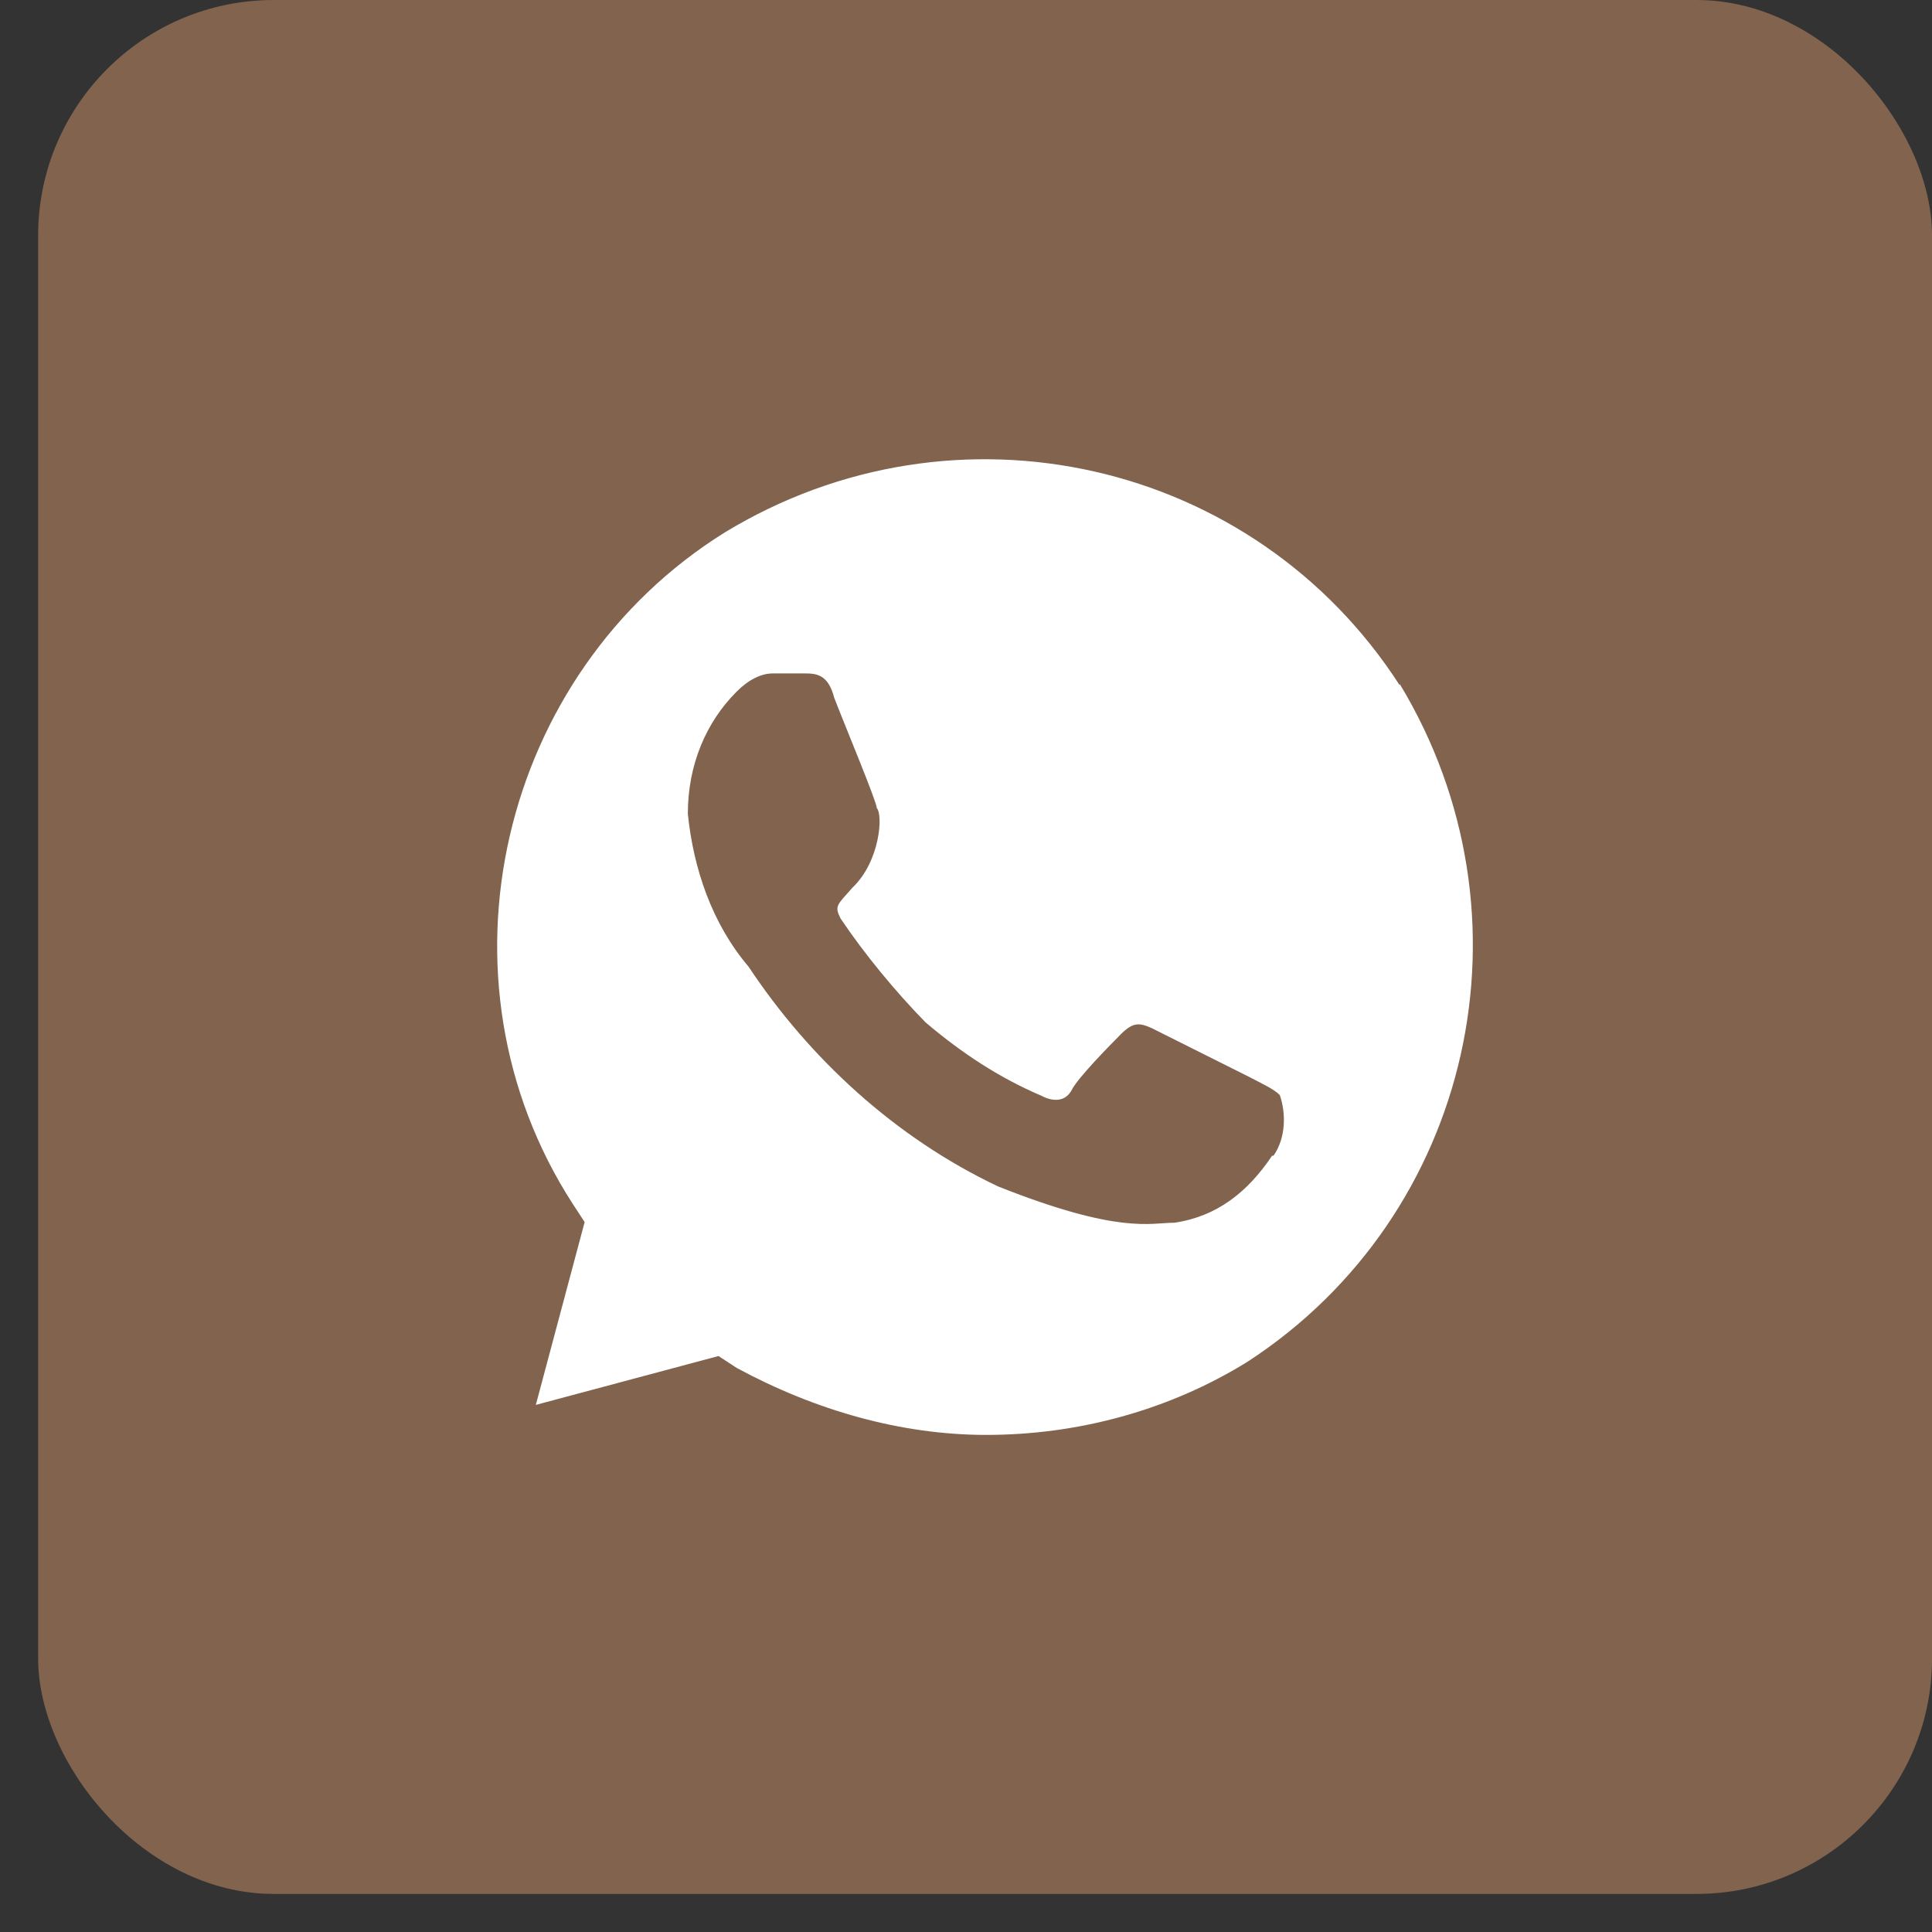 <?xml version="1.0" encoding="UTF-8"?> <svg xmlns="http://www.w3.org/2000/svg" width="41" height="41" viewBox="0 0 41 41" fill="none"><rect x="0" y="0" width="41" height="41" fill="#333333" stroke="none"/> <rect x="0.809" width="40.192" height="40.192" rx="5" fill="#81634E"></rect> <path d="M29.704 14.543C26.611 9.744 20.279 8.322 15.381 11.299C10.602 14.277 9.063 20.764 12.155 25.549L12.407 25.934L11.371 29.814L15.248 28.777L15.633 29.029C17.305 29.933 19.125 30.451 20.93 30.451C22.868 30.451 24.806 29.933 26.478 28.896C31.257 25.785 32.678 19.431 29.704 14.514V14.543ZM26.996 24.526C26.478 25.297 25.827 25.815 24.924 25.948C24.407 25.948 23.756 26.2 21.181 25.178C18.991 24.141 17.171 22.453 15.884 20.512C15.115 19.609 14.715 18.439 14.597 17.269C14.597 16.232 14.982 15.328 15.633 14.677C15.884 14.425 16.151 14.291 16.402 14.291H17.053C17.305 14.291 17.571 14.291 17.704 14.81C17.956 15.461 18.607 17.017 18.607 17.15C18.74 17.283 18.681 18.276 18.089 18.839C17.763 19.209 17.704 19.224 17.837 19.49C18.355 20.261 19.006 21.046 19.642 21.697C20.412 22.349 21.196 22.867 22.099 23.253C22.35 23.386 22.616 23.386 22.75 23.119C22.883 22.867 23.519 22.216 23.785 21.949C24.037 21.697 24.17 21.697 24.436 21.816L26.508 22.853C26.759 22.986 27.026 23.105 27.159 23.238C27.292 23.623 27.292 24.141 27.026 24.526H26.996Z" fill="white"></path> </svg> 